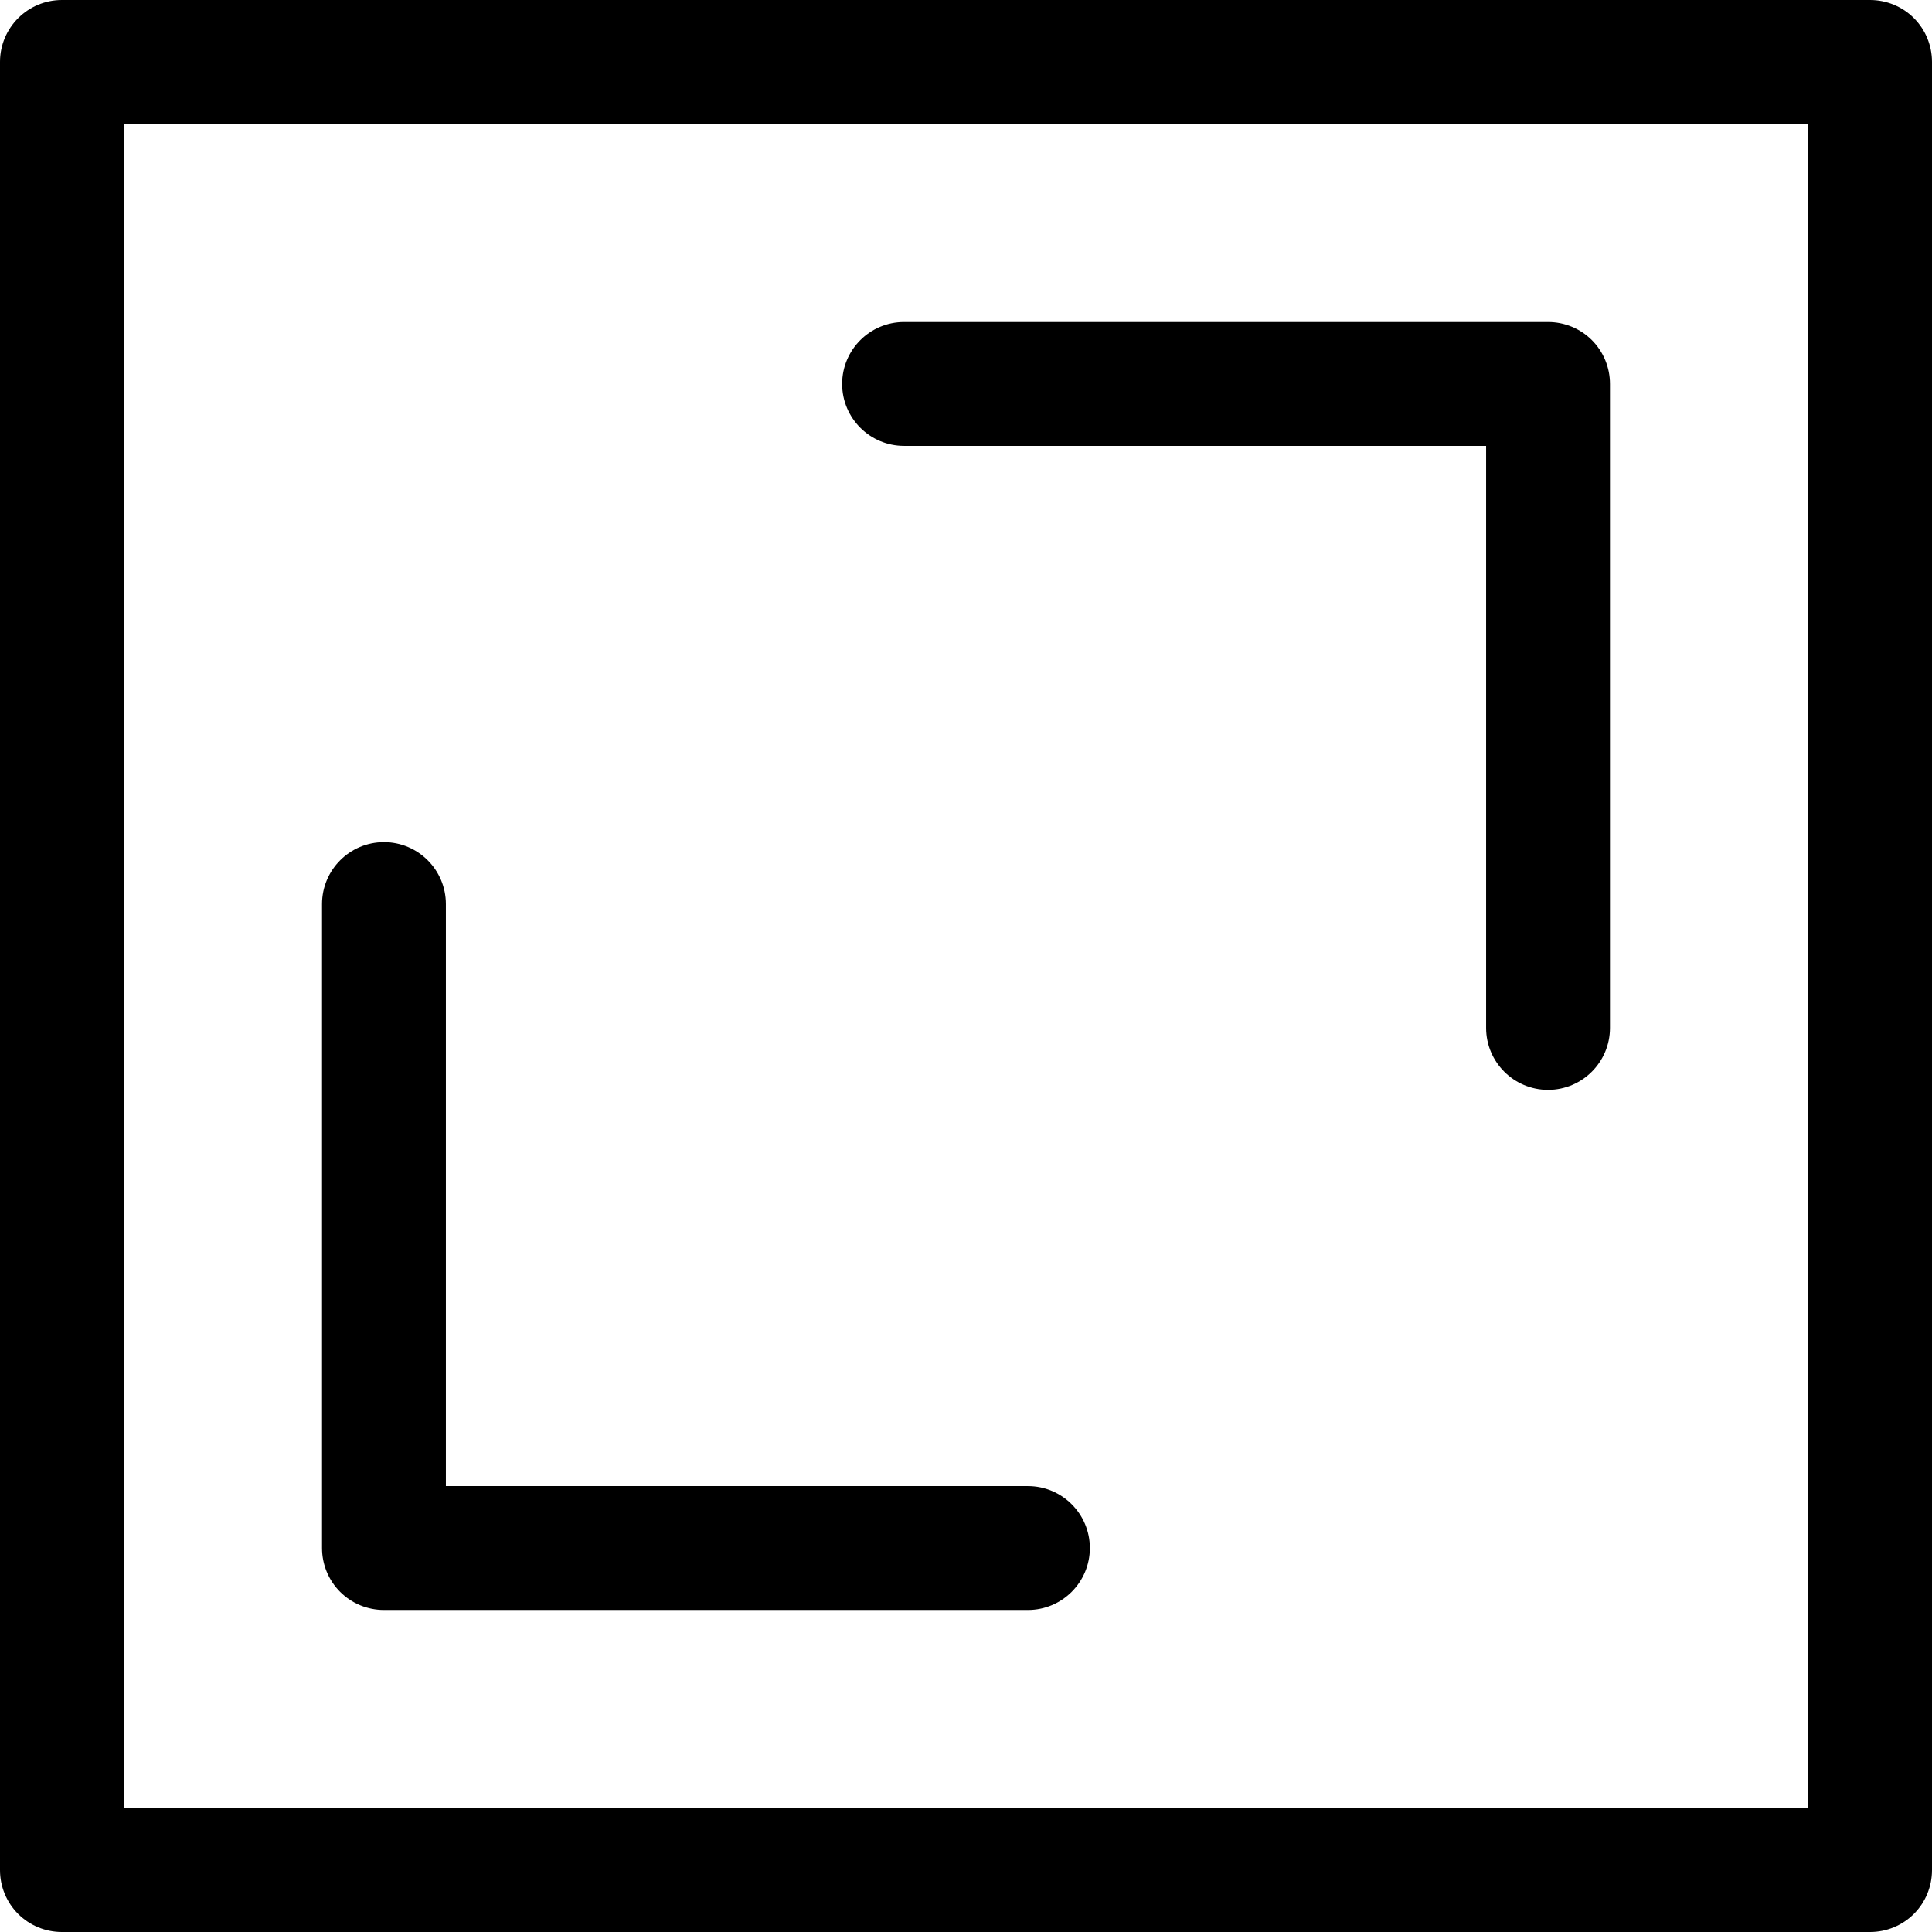 <svg height="19" viewBox="0 0 19 19" width="19" xmlns="http://www.w3.org/2000/svg"><g><path d="m18.391 0h-17.782c-.336 0-.609.273-.609.609v17.782c0 .162.064.317.178.431.114.114.269.178.431.178h17.782c.162 0 .317-.064.431-.178.114-.114.178-.269.178-.431v-17.782c0-.162-.064-.317-.178-.431s-.269-.178-.431-.178zm-.609 17.782h-16.564v-16.564h16.564z"/><path d="m8.891 4.385h5.724v5.724c0 .336.273.609.609.609s.609-.273.609-.609v-6.333c0-.162-.064-.317-.178-.431-.114-.114-.269-.178-.431-.178h-6.333c-.336 0-.609.273-.609.609 0 .336.273.609.609.609z"/><path d="m3.776 15.833h6.333c.336 0 .609-.273.609-.609s-.273-.609-.609-.609h-5.724v-5.724c0-.336-.273-.609-.609-.609-.336 0-.609.273-.609.609v6.333c0 .162.064.317.178.431.114.114.269.178.431.178z"/></g></svg>